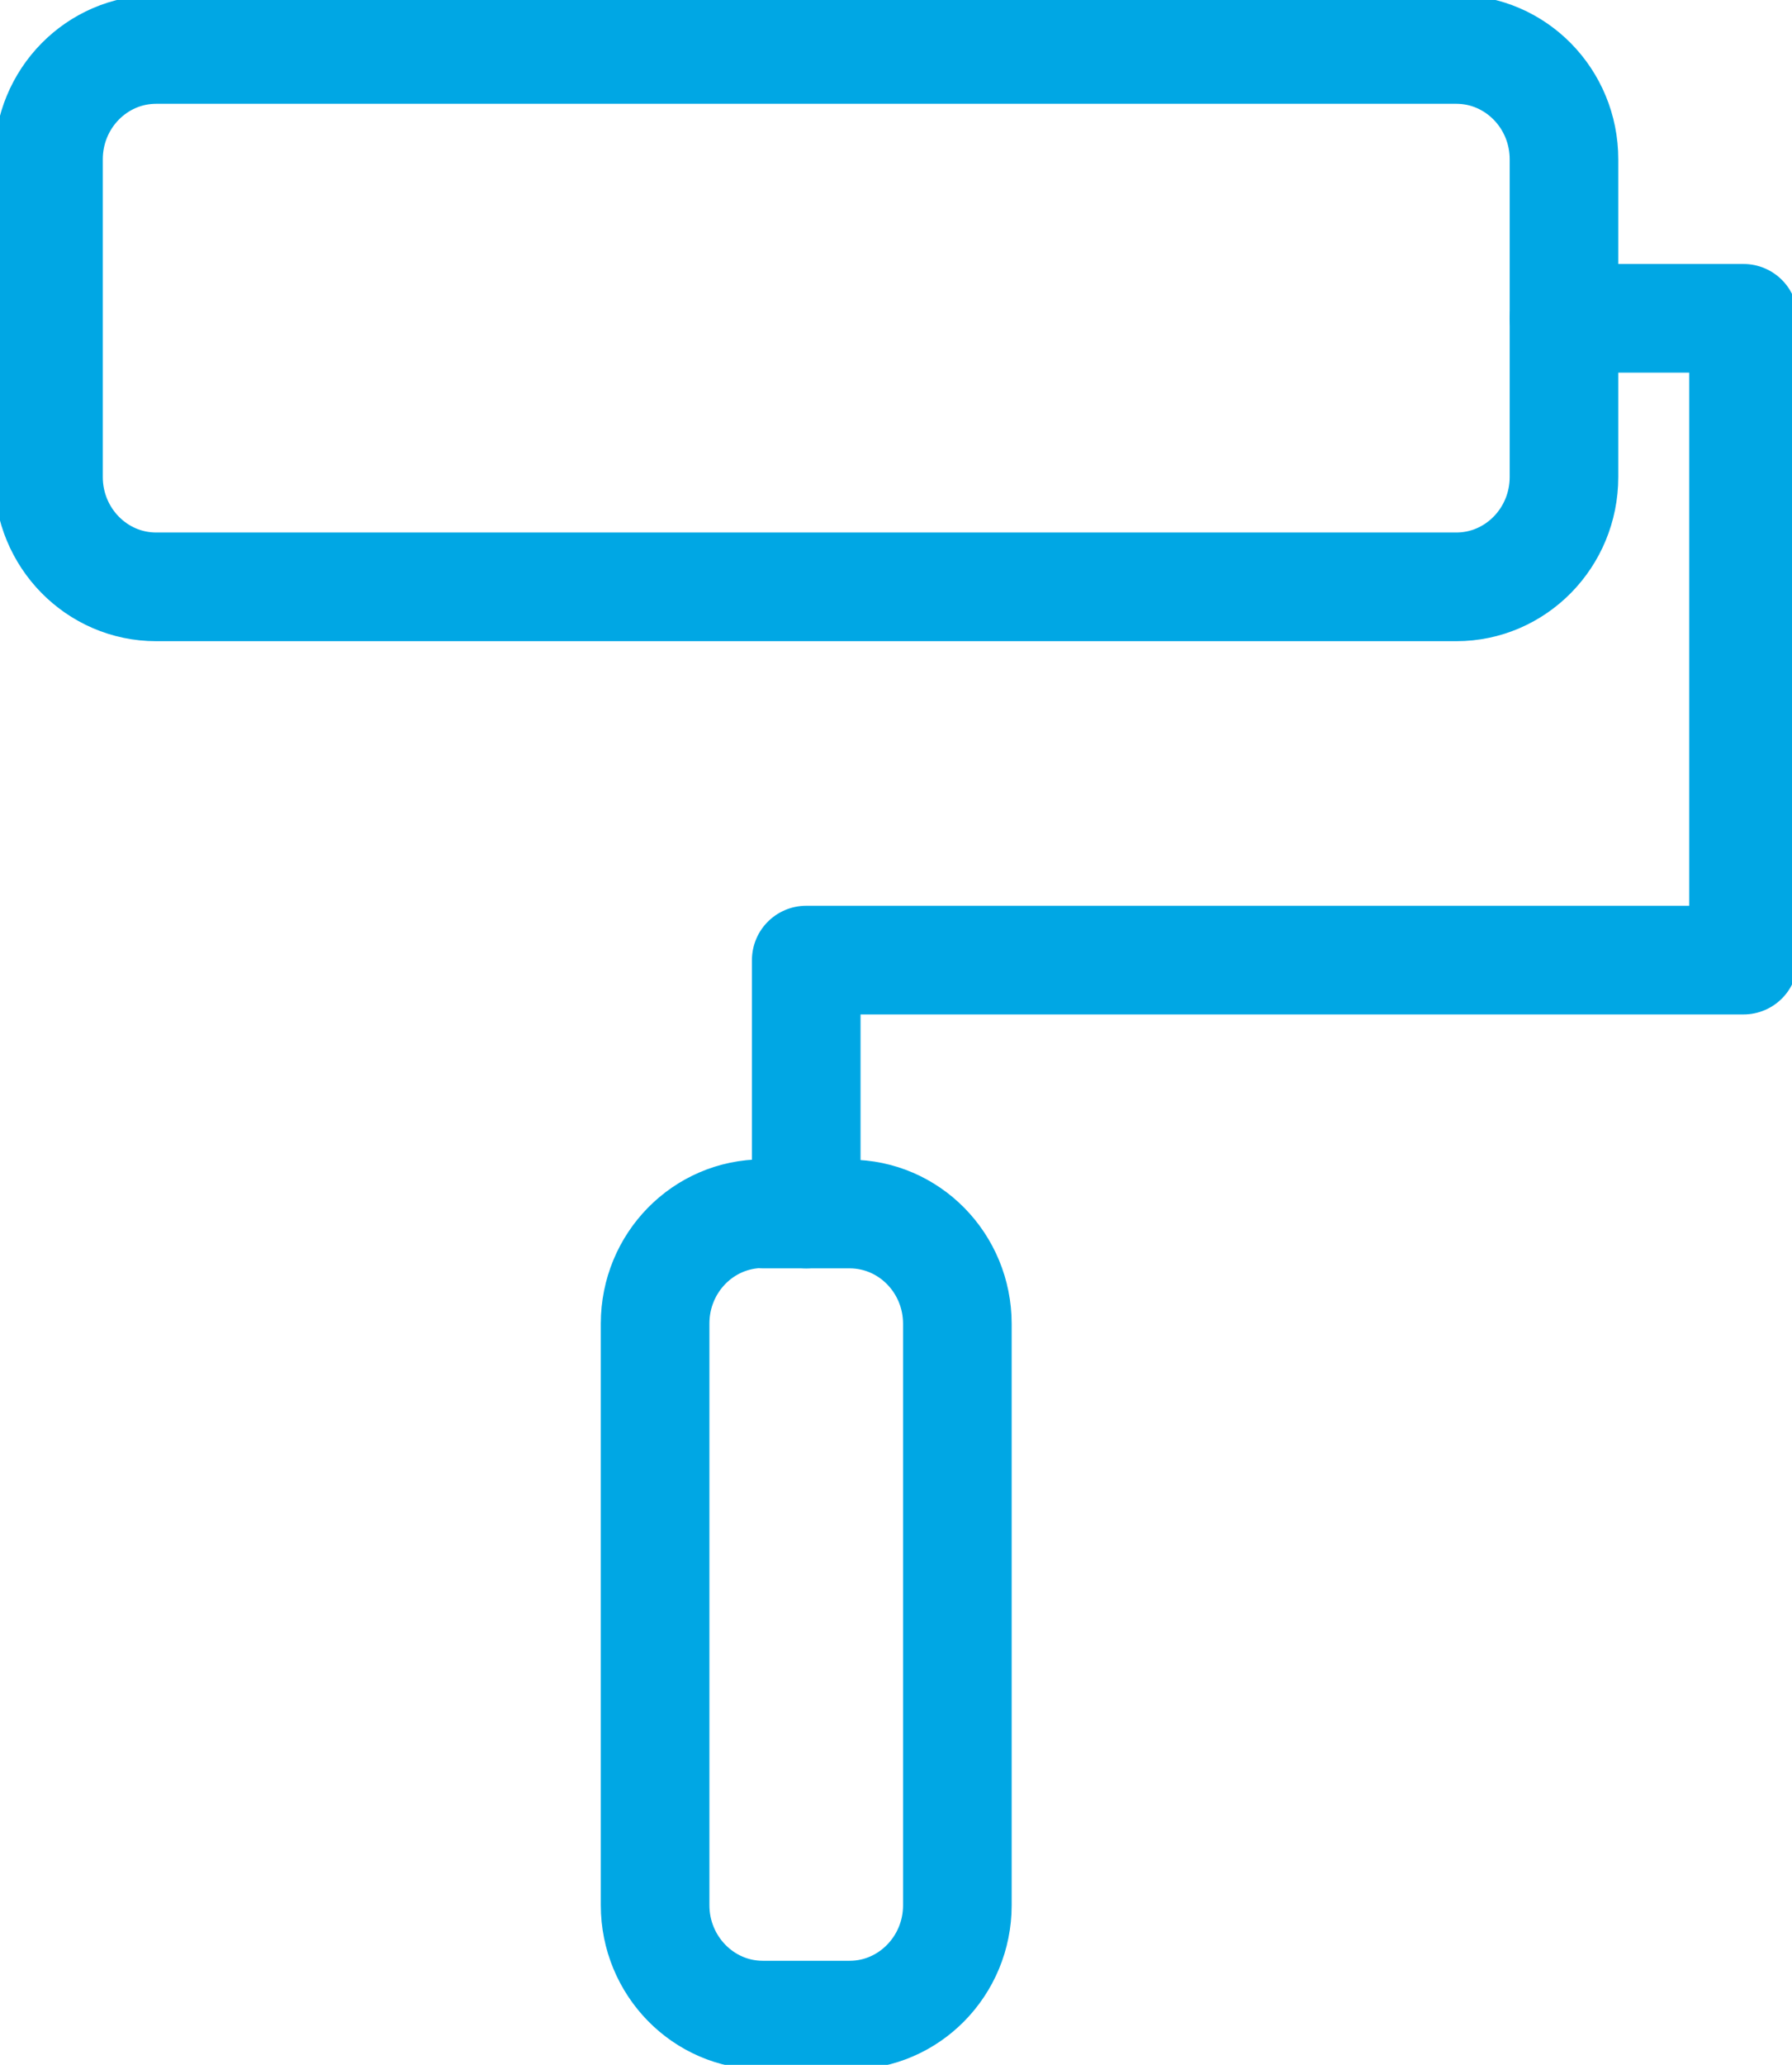 <svg xmlns="http://www.w3.org/2000/svg" width="33" height="38" viewBox="0 0 33 38" fill="none">
  <g clip-path="url(#clip0_4501_427162)">
    <path d="M26.817 0.91H2.877C1.781 0.91 0.893 1.815 0.893 2.932V8.778C0.893 9.895 1.781 10.8 2.877 10.8H26.817C27.912 10.8 28.801 9.895 28.801 8.778V2.932C28.801 1.815 27.912 0.91 26.817 0.91Z" stroke="#00a7e4" stroke-width="2" stroke-linecap="round" stroke-linejoin="round"/>
    <path d="M28.801 5.858H32.107V17.669H14.847V22.342" stroke="#00a7e4" stroke-width="2" stroke-linecap="round" stroke-linejoin="round"/>
    <path d="M14.048 22.342H15.646C16.742 22.342 17.63 23.246 17.63 24.364V35.063C17.63 36.18 16.737 37.085 15.646 37.085H14.048C12.951 37.085 12.064 36.175 12.064 35.063V24.358C12.064 23.24 12.951 22.336 14.048 22.336V22.342Z" stroke="#00a7e4" stroke-width="2" stroke-linecap="round" stroke-linejoin="round"/>
  </g>
  <defs>
    <clipPath id="clip0_4501_427162">
      <rect width="33" height="38" fill="white"/>
    </clipPath>
  </defs>
</svg>